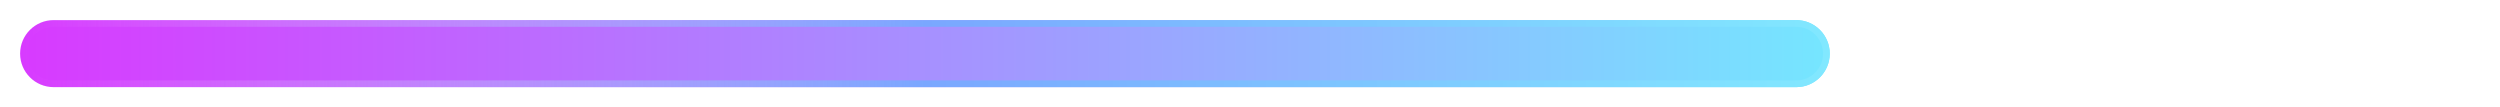 <?xml version="1.0" encoding="UTF-8"?> <svg xmlns="http://www.w3.org/2000/svg" width="373" height="16" viewBox="0 0 373 16" fill="none"> <path opacity="0.35" d="M3 8C3 5.239 5.239 3 8 3H368C370.761 3 373 5.239 373 8V8C373 10.761 370.761 13 368 13H8C5.239 13 3 10.761 3 8V8Z" fill="white"></path> <g filter="url(#filter0_d_358_169)"> <path d="M3 8C3 5.239 5.239 3 8 3H268C270.761 3 273 5.239 273 8V8C273 10.761 270.761 13 268 13H8C5.239 13 3 10.761 3 8V8Z" fill="url(#paint0_linear_358_169)"></path> <path d="M8 3.5H268C270.485 3.5 272.5 5.515 272.5 8C272.5 10.485 270.485 12.5 268 12.5H8C5.515 12.5 3.5 10.485 3.5 8C3.5 5.515 5.515 3.5 8 3.5Z" stroke="url(#paint1_linear_358_169)"></path> </g> <defs> <filter id="filter0_d_358_169" x="0" y="0" width="276" height="16" filterUnits="userSpaceOnUse" color-interpolation-filters="sRGB"> <feFlood flood-opacity="0" result="BackgroundImageFix"></feFlood> <feColorMatrix in="SourceAlpha" type="matrix" values="0 0 0 0 0 0 0 0 0 0 0 0 0 0 0 0 0 0 127 0" result="hardAlpha"></feColorMatrix> <feOffset></feOffset> <feGaussianBlur stdDeviation="1.5"></feGaussianBlur> <feComposite in2="hardAlpha" operator="out"></feComposite> <feColorMatrix type="matrix" values="0 0 0 0 1 0 0 0 0 1 0 0 0 0 1 0 0 0 0.5 0"></feColorMatrix> <feBlend mode="normal" in2="BackgroundImageFix" result="effect1_dropShadow_358_169"></feBlend> <feBlend mode="normal" in="SourceGraphic" in2="effect1_dropShadow_358_169" result="shape"></feBlend> </filter> <linearGradient id="paint0_linear_358_169" x1="3" y1="8" x2="273" y2="8" gradientUnits="userSpaceOnUse"> <stop stop-color="#D83AFF"></stop> <stop offset="1" stop-color="#75E6FF"></stop> </linearGradient> <linearGradient id="paint1_linear_358_169" x1="3" y1="8" x2="273" y2="8" gradientUnits="userSpaceOnUse"> <stop stop-color="#F6B5F8" stop-opacity="0"></stop> <stop offset="0.5" stop-color="#7AA7FF"></stop> <stop offset="1" stop-color="#81E8FF"></stop> </linearGradient> </defs> </svg> 